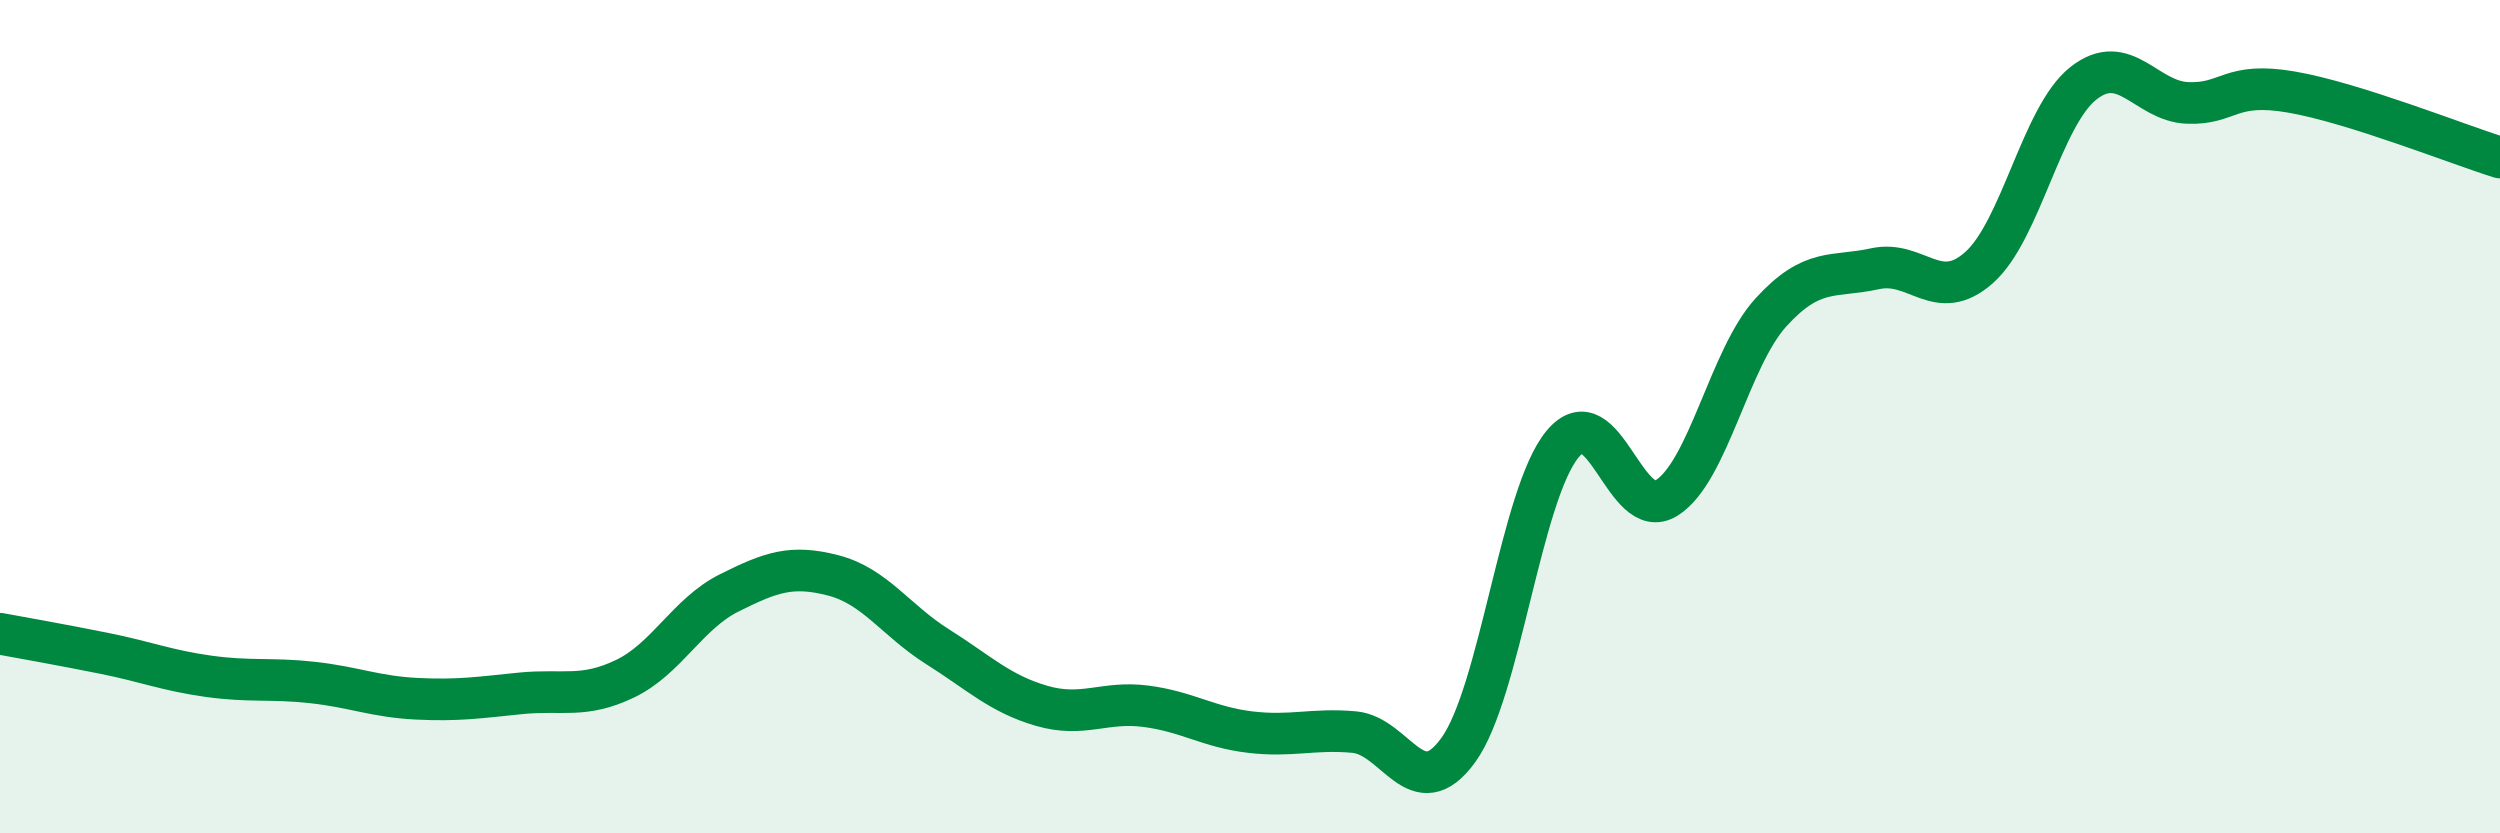 
    <svg width="60" height="20" viewBox="0 0 60 20" xmlns="http://www.w3.org/2000/svg">
      <path
        d="M 0,15.21 C 0.5,15.3 1.5,15.48 2.5,15.68 C 3.5,15.88 4,16.09 5,16.23 C 6,16.37 6.5,16.27 7.5,16.38 C 8.5,16.49 9,16.72 10,16.77 C 11,16.82 11.5,16.74 12.5,16.64 C 13.5,16.54 14,16.77 15,16.29 C 16,15.81 16.5,14.73 17.5,14.23 C 18.5,13.73 19,13.55 20,13.81 C 21,14.07 21.5,14.89 22.5,15.52 C 23.5,16.15 24,16.65 25,16.94 C 26,17.23 26.5,16.82 27.5,16.95 C 28.5,17.08 29,17.45 30,17.57 C 31,17.69 31.5,17.48 32.5,17.57 C 33.5,17.66 34,19.38 35,18 C 36,16.62 36.5,11.87 37.5,10.66 C 38.5,9.45 39,12.58 40,11.95 C 41,11.32 41.5,8.6 42.5,7.5 C 43.5,6.4 44,6.67 45,6.45 C 46,6.23 46.5,7.31 47.5,6.42 C 48.5,5.53 49,2.79 50,2 C 51,1.21 51.5,2.43 52.5,2.47 C 53.5,2.51 53.5,1.95 55,2.21 C 56.5,2.47 59,3.47 60,3.78L60 20L0 20Z"
        fill="#008740"
        opacity="0.1"
        stroke-linecap="round"
        stroke-linejoin="round"
      />
      <path
        d="M 0,15.21 C 0.5,15.3 1.5,15.48 2.5,15.68 C 3.5,15.88 4,16.09 5,16.23 C 6,16.37 6.5,16.27 7.5,16.38 C 8.5,16.49 9,16.72 10,16.77 C 11,16.82 11.5,16.74 12.5,16.64 C 13.5,16.54 14,16.77 15,16.29 C 16,15.81 16.5,14.73 17.5,14.23 C 18.5,13.73 19,13.55 20,13.81 C 21,14.07 21.5,14.89 22.5,15.52 C 23.5,16.15 24,16.65 25,16.94 C 26,17.23 26.5,16.82 27.5,16.95 C 28.5,17.08 29,17.45 30,17.57 C 31,17.69 31.5,17.48 32.5,17.57 C 33.5,17.66 34,19.38 35,18 C 36,16.62 36.5,11.87 37.5,10.66 C 38.5,9.45 39,12.58 40,11.95 C 41,11.32 41.5,8.6 42.5,7.5 C 43.5,6.4 44,6.67 45,6.45 C 46,6.23 46.5,7.31 47.5,6.42 C 48.5,5.53 49,2.79 50,2 C 51,1.21 51.5,2.43 52.5,2.47 C 53.5,2.51 53.5,1.95 55,2.21 C 56.5,2.47 59,3.47 60,3.78"
        stroke="#008740"
        stroke-width="1"
        fill="none"
        stroke-linecap="round"
        stroke-linejoin="round"
      />
    </svg>
  